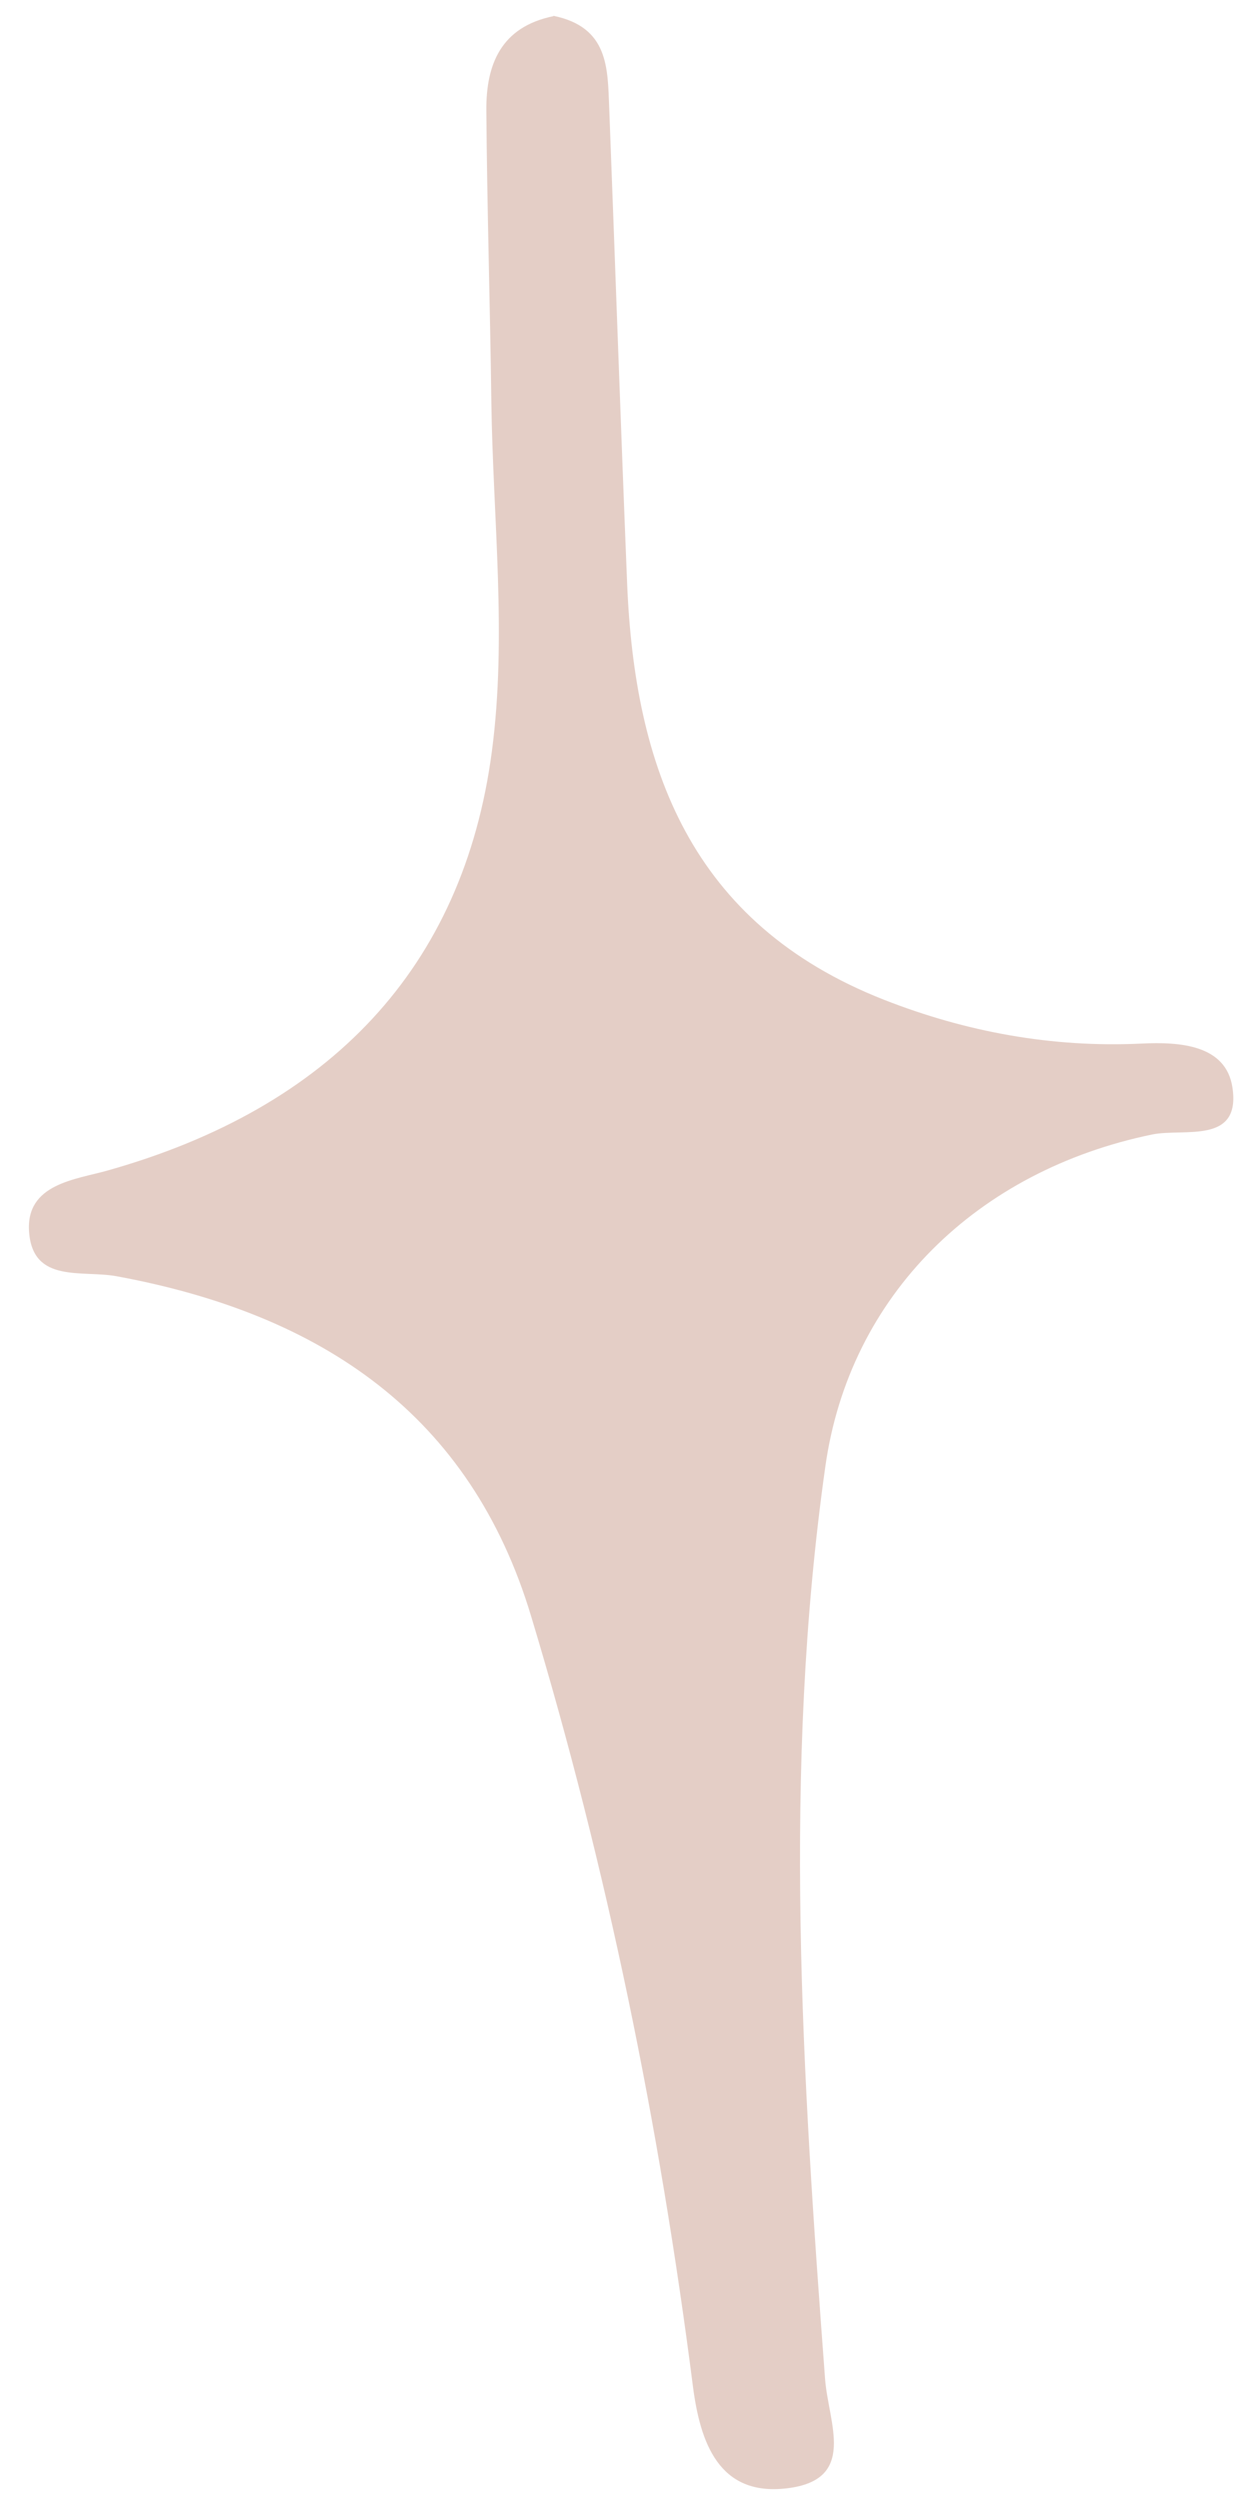 <svg xmlns="http://www.w3.org/2000/svg" width="14" height="28" viewBox="0 0 14 28" fill="none"><path d="M6.198.177C6.817.304 6.805.762 6.823 1.202 6.891 2.981 6.952 4.759 7.024 6.537 7.108 8.584 7.726 10.342 9.9 11.197 10.817 11.557 11.782 11.736 12.785 11.688 13.214 11.667 13.73 11.702 13.803 12.178 13.901 12.822 13.262 12.634 12.906 12.706 10.948 13.109 9.515 14.5 9.244 16.424 8.762 19.828 8.986 23.238 9.241 26.646 9.278 27.138 9.606 27.774 8.815 27.869 8.048 27.962 7.841 27.352 7.76 26.721c-.374-2.918-.959-5.795-1.812-8.621-.677-2.25-2.336-3.381-4.642-3.806C.92 14.223.37 14.376.326 13.801.283 13.255.853 13.211 1.211 13.108c2.482-.701 3.978-2.264 4.298-4.693C5.679 7.13 5.521 5.808 5.503 4.502 5.489 3.411 5.455 2.321 5.447 1.233 5.444.725 5.608.302 6.198.181L6.198.177z" fill="#e4cec6"/></svg>